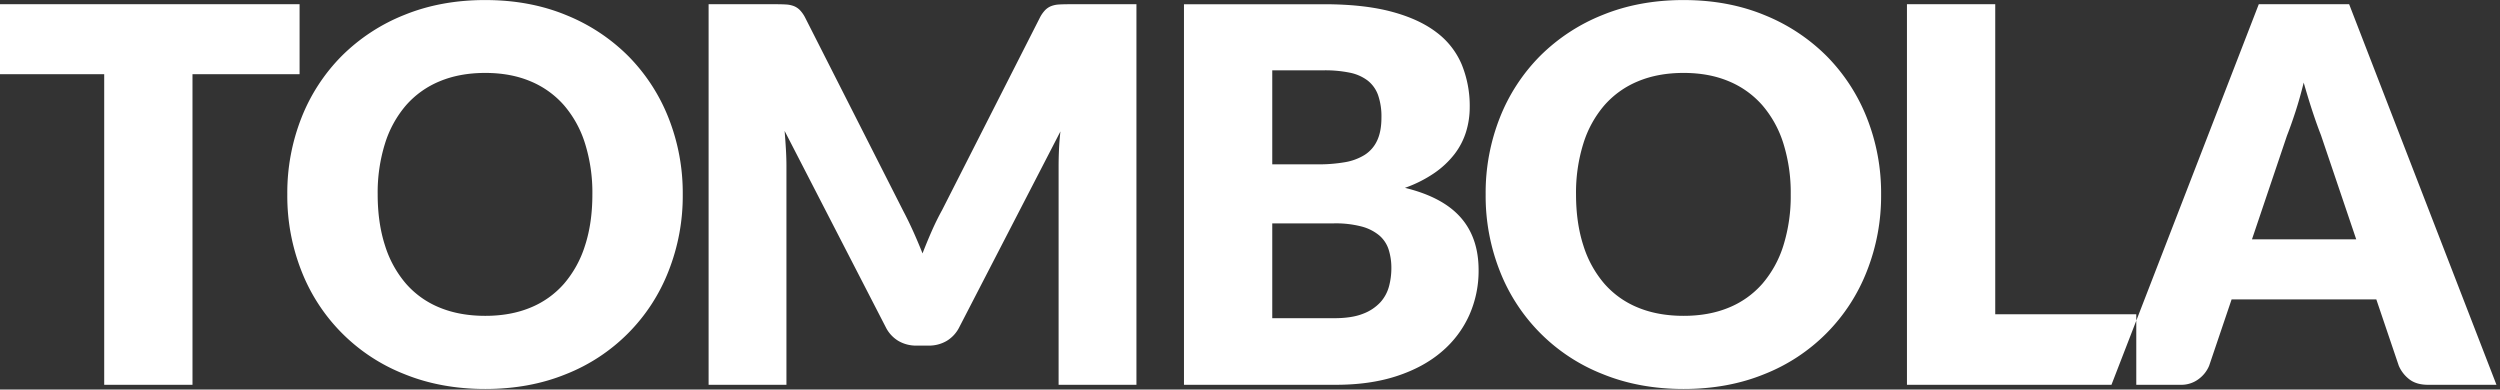 <svg xmlns="http://www.w3.org/2000/svg" width="1675" height="261" viewBox="0 0 1675 261"><rect x="0" y="0" width="1675" height="261" fill="#333333" stroke="none"/><defs><style>
      .cls-1 {
        fill: #fff;
        fill-rule: evenodd;
      }
    </style></defs><path id="TOMBOLA" class="cls-1" d="M200.718,2.834H-1.932v46.9h71.75V257.809h59.15V49.734h71.75V2.834ZM447.9,78.959a123.1,123.1,0,0,0-26.862-41.3A124.983,124.983,0,0,0,379.3,10.1Q354.892,0.036,325.142.034t-54.25,9.975a124.613,124.613,0,0,0-41.913,27.475,122.381,122.381,0,0,0-26.95,41.3,137.007,137.007,0,0,0-9.537,51.45,136.987,136.987,0,0,0,9.537,51.45,121.7,121.7,0,0,0,68.863,68.95q24.5,9.975,54.25,9.975t54.162-9.975a121.588,121.588,0,0,0,68.6-68.95,137.027,137.027,0,0,0,9.538-51.45A136.574,136.574,0,0,0,447.9,78.959Zm-55.912,85.488A72.1,72.1,0,0,1,377.9,190.084,59.908,59.908,0,0,1,355.417,206.1q-13.3,5.512-30.275,5.512-17.152,0-30.538-5.512a59.752,59.752,0,0,1-22.575-16.013,72.055,72.055,0,0,1-14.087-25.637q-4.9-15.135-4.9-34.213a110.2,110.2,0,0,1,4.9-34.037,72.077,72.077,0,0,1,14.087-25.638,60.621,60.621,0,0,1,22.575-16.1q13.387-5.6,30.538-5.6,16.973,0,30.275,5.6a60.788,60.788,0,0,1,22.487,16.1A72.125,72.125,0,0,1,391.992,96.2a110.294,110.294,0,0,1,4.9,34.037Q396.892,149.311,391.992,164.447ZM716.266,2.834q-3.851,0-6.737.175a17.292,17.292,0,0,0-5.163,1.05,11.768,11.768,0,0,0-4.112,2.713,21.384,21.384,0,0,0-3.588,5.163l-65.45,128.8q-3.675,6.653-6.912,14t-6.213,15.05q-2.978-7.522-6.212-14.7t-6.738-13.825L539.516,11.934a21.44,21.44,0,0,0-3.587-5.163,11.79,11.79,0,0,0-4.113-2.713,17.3,17.3,0,0,0-5.162-1.05q-2.887-.172-6.738-0.175h-45.15V257.809h52.15V111.159q0-5.073-.35-11.112t-0.875-12.338l67.725,131.425a22.235,22.235,0,0,0,8.488,9.275,23.469,23.469,0,0,0,12.162,3.15h8.05a23.481,23.481,0,0,0,12.163-3.15,22.252,22.252,0,0,0,8.487-9.275L710.491,88.059q-0.7,6.128-.962,12.075t-0.263,11.025v146.65h52.15V2.834h-45.15Zm136.147,210.35V149.659h41.3a68.846,68.846,0,0,1,18.55,2.1,30.81,30.81,0,0,1,11.813,5.95,20.852,20.852,0,0,1,6.3,9.45,40.318,40.318,0,0,1,1.837,12.6,46.975,46.975,0,0,1-1.575,12.075,25.823,25.823,0,0,1-5.775,10.675,30.281,30.281,0,0,1-11.637,7.7q-7.44,2.977-19.163,2.975h-41.65Zm34.65-166.075A82.318,82.318,0,0,1,904.3,48.684a29.4,29.4,0,0,1,11.987,5.25,21.688,21.688,0,0,1,7,9.713,43.369,43.369,0,0,1,2.275,15.137q0,9.278-2.887,15.4a22.474,22.474,0,0,1-8.4,9.625,36.7,36.7,0,0,1-13.388,4.9,101.334,101.334,0,0,1-17.675,1.4h-30.8v-63h34.65Zm-93.8-44.275V257.809h101.85q22.924,0,40.775-5.862T965.9,235.672a69.317,69.317,0,0,0,18.462-24.413,72.91,72.91,0,0,0,6.3-30.275q0-21.7-12.075-35.35t-37.275-19.775a84.648,84.648,0,0,0,19.775-9.975A59.972,59.972,0,0,0,974.563,103.2a47.618,47.618,0,0,0,7.7-14.875,55.915,55.915,0,0,0,2.45-16.538,73.352,73.352,0,0,0-5.337-28.525,52.433,52.433,0,0,0-17.063-21.7q-11.726-8.925-30.275-13.825t-44.975-4.9h-93.8ZM1250.8,78.959a123.093,123.093,0,0,0-26.86-41.3A125.042,125.042,0,0,0,1182.2,10.1Q1157.78,0.036,1128.04.034q-29.76,0-54.25,9.975a124.613,124.613,0,0,0-41.92,27.475,122.411,122.411,0,0,0-26.95,41.3,137.085,137.085,0,0,0-9.534,51.45,137.065,137.065,0,0,0,9.534,51.45,121.686,121.686,0,0,0,68.87,68.95q24.495,9.975,54.25,9.975t54.16-9.975a121.573,121.573,0,0,0,68.6-68.95,136.989,136.989,0,0,0,9.54-51.45A136.536,136.536,0,0,0,1250.8,78.959Zm-55.91,85.488a72.215,72.215,0,0,1-14.09,25.637,59.919,59.919,0,0,1-22.49,16.013q-13.3,5.512-30.27,5.512-17.16,0-30.54-5.512a59.77,59.77,0,0,1-22.58-16.013,72.044,72.044,0,0,1-14.08-25.637q-4.9-15.135-4.9-34.213a110.144,110.144,0,0,1,4.9-34.037,72.065,72.065,0,0,1,14.08-25.638,60.64,60.64,0,0,1,22.58-16.1q13.38-5.6,30.54-5.6,16.965,0,30.27,5.6a60.8,60.8,0,0,1,22.49,16.1A72.236,72.236,0,0,1,1194.89,96.2a110.444,110.444,0,0,1,4.9,34.037A111.056,111.056,0,0,1,1194.89,164.447Zm141.92,46.112V2.834h-59.15V257.809h153.65v-47.25h-94.5Zm172.02-50.225,23.45-69.475q2.625-6.649,5.6-15.75t5.6-19.775q2.985,10.5,5.95,19.512,2.985,9.015,5.6,15.663l23.63,69.825h-69.83Zm65.1-157.5h-60.55l-98.7,254.975h46.2a19.29,19.29,0,0,0,12.34-3.937,21.187,21.187,0,0,0,6.91-8.838l15.05-44.45h96.95l15.05,44.45a22.837,22.837,0,0,0,7.18,9.188q4.725,3.588,12.42,3.587h45.85Z"></path></svg>